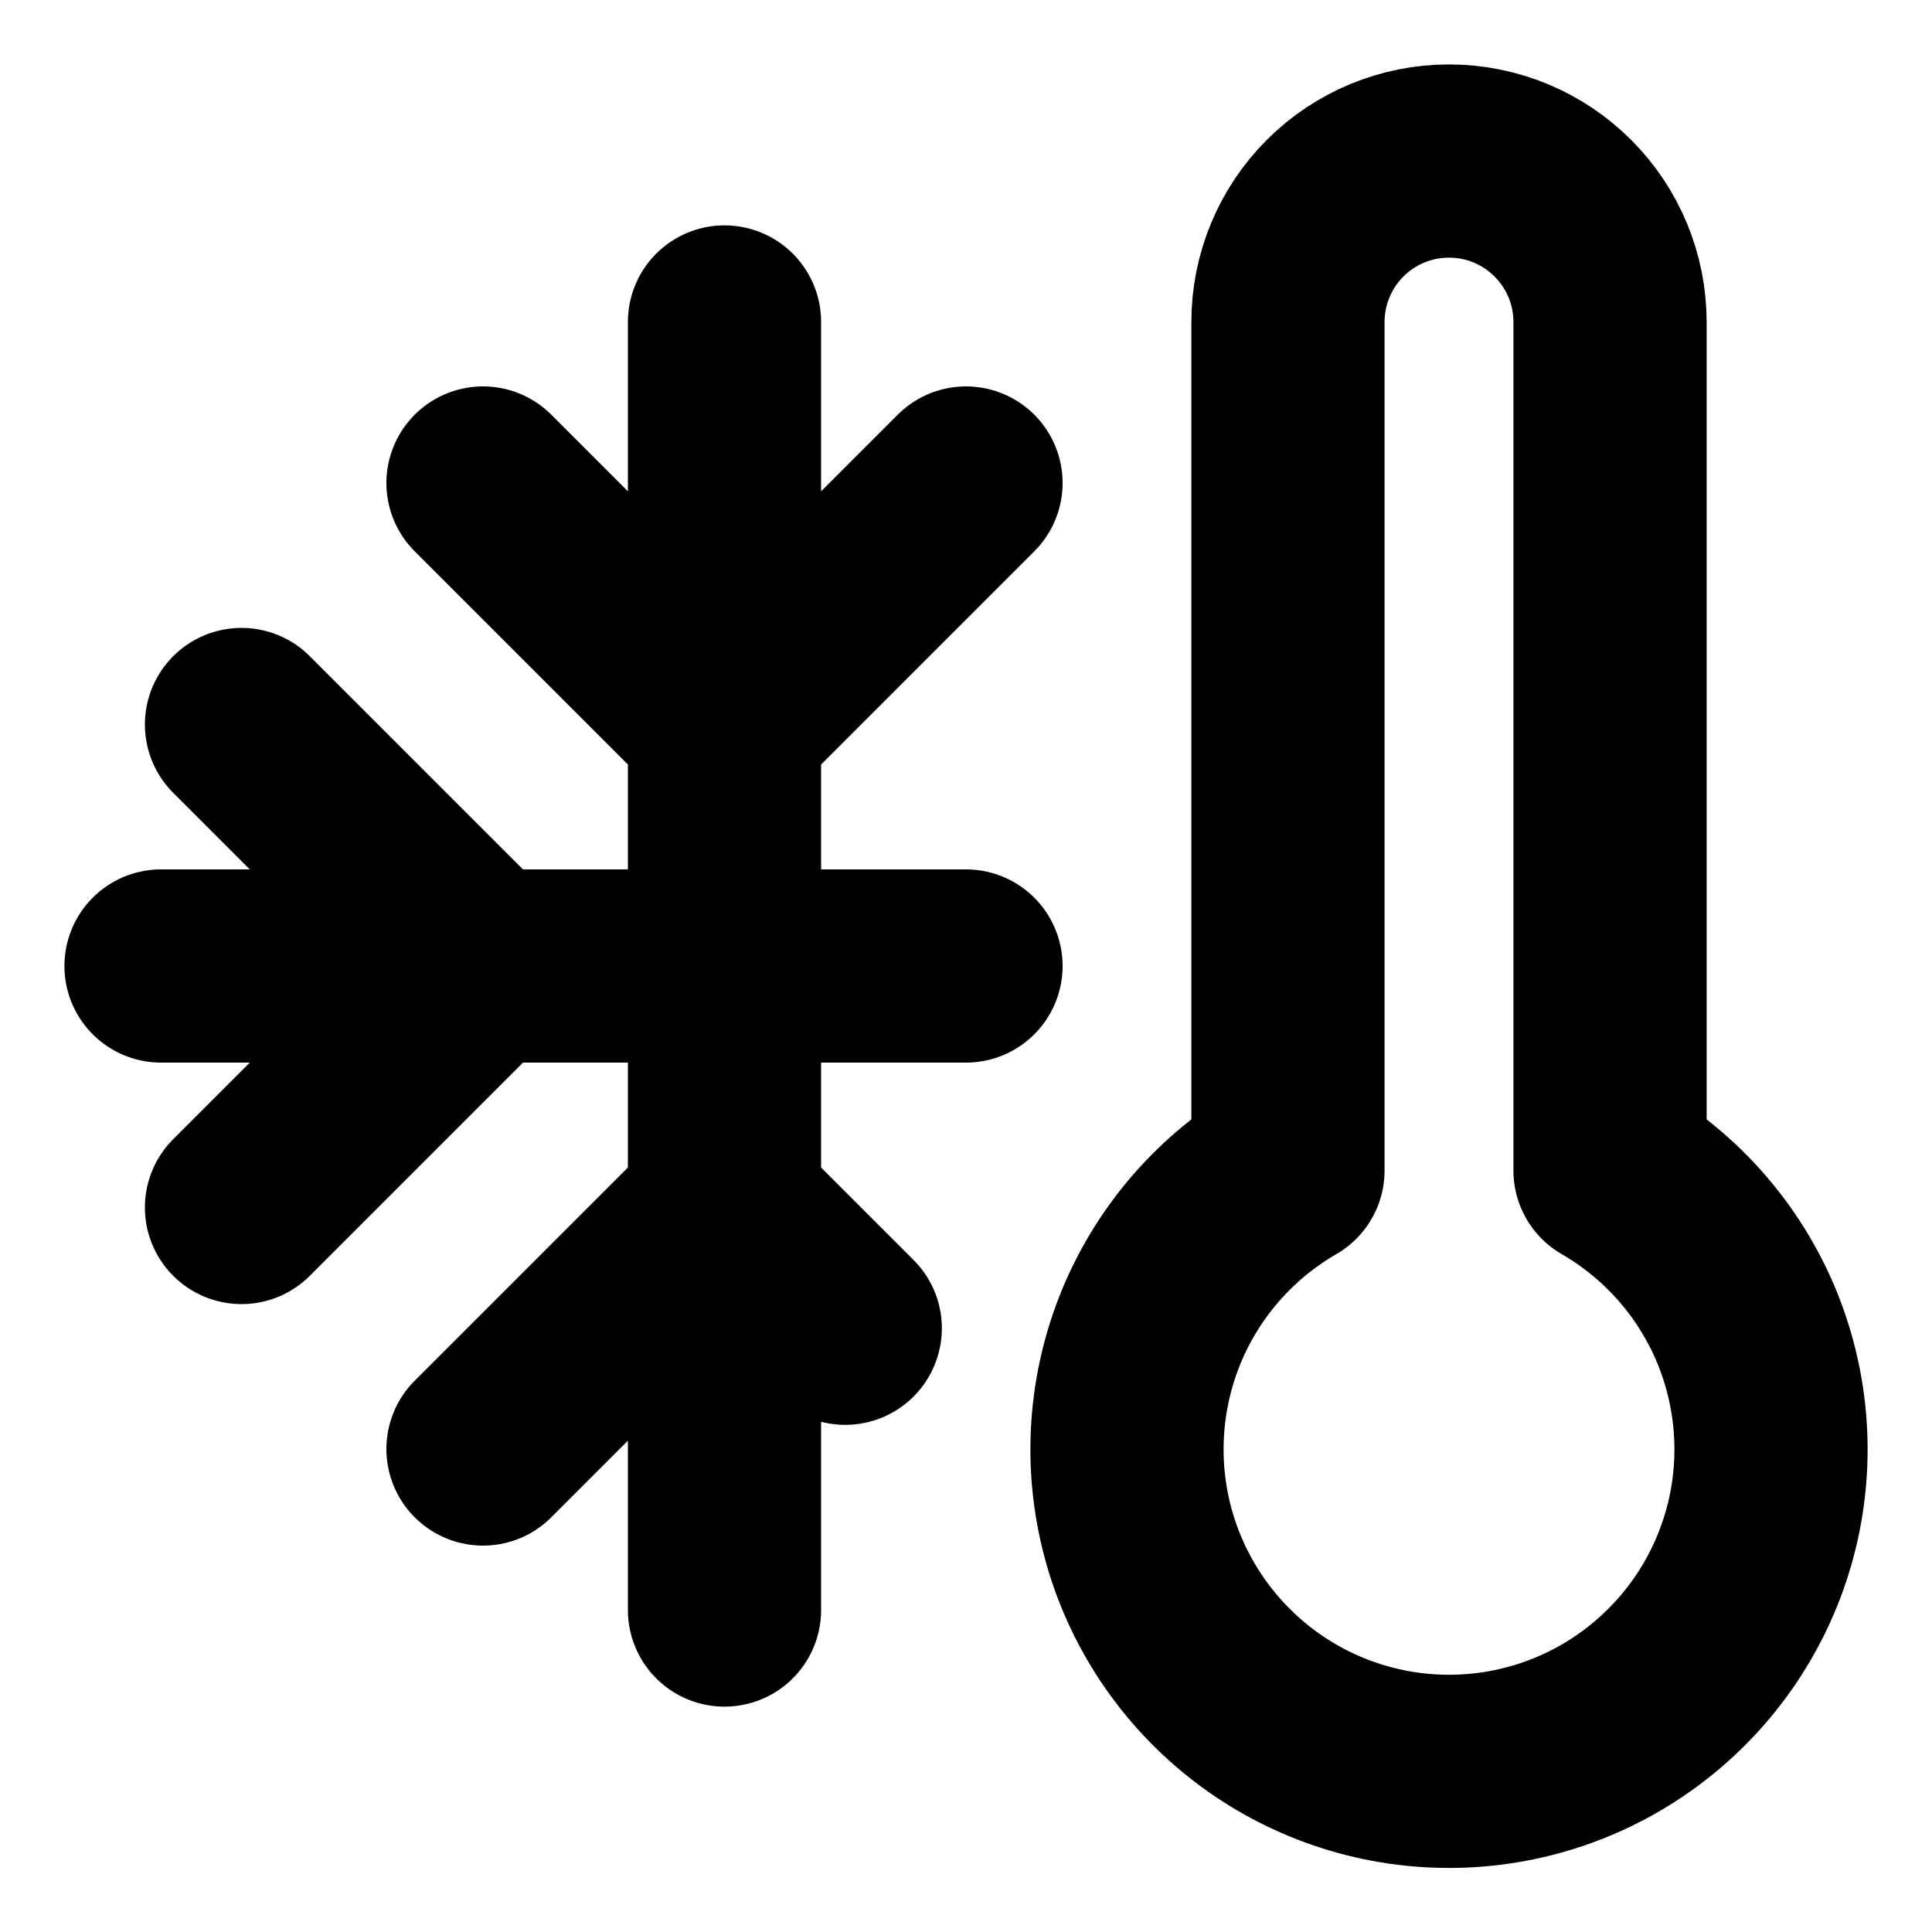 <?xml version="1.0" encoding="UTF-8"?> <svg xmlns="http://www.w3.org/2000/svg" width="20" height="20" viewBox="0 0 20 20" fill="none"><g clip-path="url(#clip0_170_2714)"><path d="M1.667 10H10M7.5 3.333V16.667M2.5 7.5L5 10L2.5 12.5M10 5L7.5 7.5L5 5M5 15L7.5 12.5L8.75 13.75M16.667 3.333V12.117C17.302 12.484 17.799 13.05 18.08 13.728C18.36 14.406 18.41 15.157 18.22 15.866C18.03 16.575 17.611 17.201 17.029 17.648C16.447 18.095 15.734 18.337 15 18.337C14.266 18.337 13.553 18.095 12.971 17.648C12.389 17.201 11.97 16.575 11.78 15.866C11.59 15.157 11.64 14.406 11.92 13.728C12.201 13.05 12.698 12.484 13.333 12.117V3.333C13.333 2.891 13.509 2.467 13.821 2.155C14.134 1.842 14.558 1.667 15 1.667C15.442 1.667 15.866 1.842 16.178 2.155C16.491 2.467 16.667 2.891 16.667 3.333Z" stroke="black" stroke-width="2" stroke-linecap="round" stroke-linejoin="round"></path></g><defs><clipPath id="clip0_170_2714"><rect width="20" height="20" fill="white"></rect></clipPath></defs></svg> 